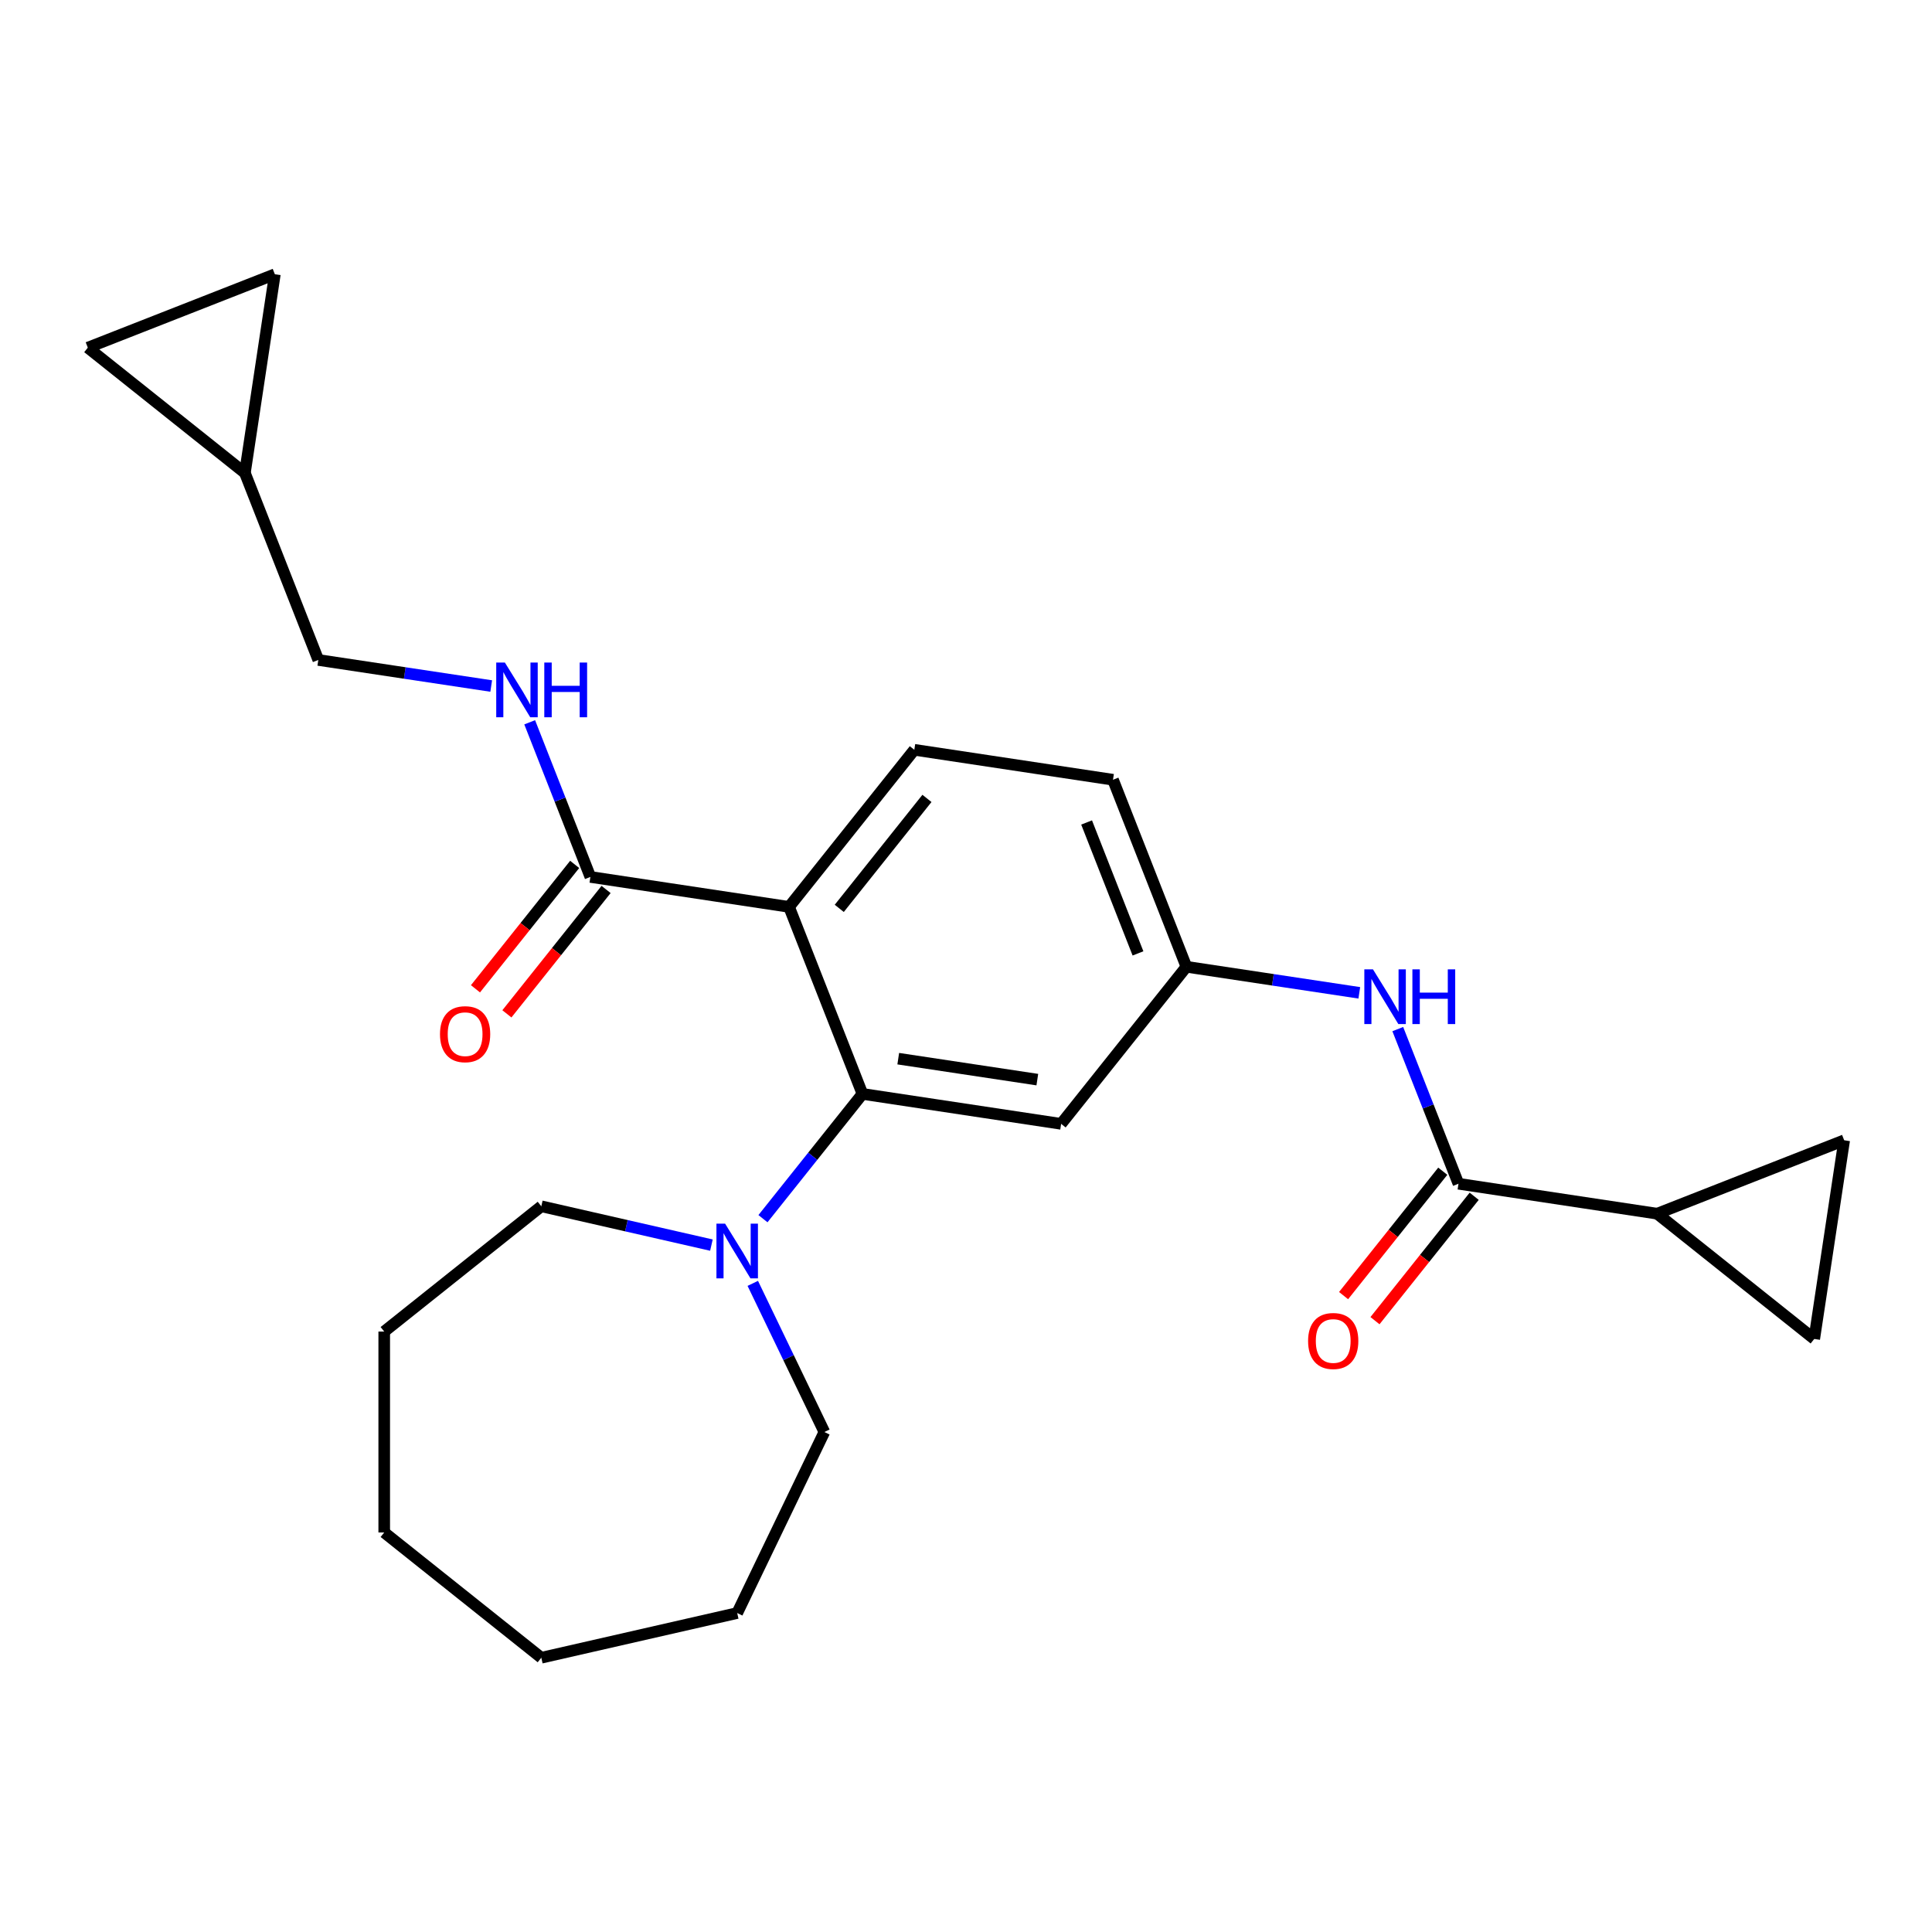<?xml version='1.0' encoding='iso-8859-1'?>
<svg version='1.1' baseProfile='full'
              xmlns='http://www.w3.org/2000/svg'
                      xmlns:rdkit='http://www.rdkit.org/xml'
                      xmlns:xlink='http://www.w3.org/1999/xlink'
                  xml:space='preserve'
width='1000px' height='1000px' viewBox='0 0 1000 1000'>
<!-- END OF HEADER -->
<rect style='opacity:1.0;fill:#FFFFFF;stroke:none' width='1000' height='1000' x='0' y='0'> </rect>
<path class='bond-0' d='M 408.414,469.4 L 446.407,566.205' style='fill:none;fill-rule:evenodd;stroke:#000000;stroke-width:6px;stroke-linecap:butt;stroke-linejoin:miter;stroke-opacity:1' />
<path class='bond-2' d='M 408.414,469.4 L 305.581,453.9' style='fill:none;fill-rule:evenodd;stroke:#000000;stroke-width:6px;stroke-linecap:butt;stroke-linejoin:miter;stroke-opacity:1' />
<path class='bond-9' d='M 408.414,469.4 L 473.253,388.093' style='fill:none;fill-rule:evenodd;stroke:#000000;stroke-width:6px;stroke-linecap:butt;stroke-linejoin:miter;stroke-opacity:1' />
<path class='bond-9' d='M 434.401,470.172 L 479.789,413.257' style='fill:none;fill-rule:evenodd;stroke:#000000;stroke-width:6px;stroke-linecap:butt;stroke-linejoin:miter;stroke-opacity:1' />
<path class='bond-3' d='M 446.407,566.205 L 420.658,598.495' style='fill:none;fill-rule:evenodd;stroke:#000000;stroke-width:6px;stroke-linecap:butt;stroke-linejoin:miter;stroke-opacity:1' />
<path class='bond-3' d='M 420.658,598.495 L 394.908,630.784' style='fill:none;fill-rule:evenodd;stroke:#0000FF;stroke-width:6px;stroke-linecap:butt;stroke-linejoin:miter;stroke-opacity:1' />
<path class='bond-8' d='M 446.407,566.205 L 549.24,581.705' style='fill:none;fill-rule:evenodd;stroke:#000000;stroke-width:6px;stroke-linecap:butt;stroke-linejoin:miter;stroke-opacity:1' />
<path class='bond-8' d='M 464.932,547.964 L 536.915,558.813' style='fill:none;fill-rule:evenodd;stroke:#000000;stroke-width:6px;stroke-linecap:butt;stroke-linejoin:miter;stroke-opacity:1' />
<path class='bond-1' d='M 754.907,612.704 L 739.199,572.681' style='fill:none;fill-rule:evenodd;stroke:#000000;stroke-width:6px;stroke-linecap:butt;stroke-linejoin:miter;stroke-opacity:1' />
<path class='bond-1' d='M 739.199,572.681 L 723.491,532.658' style='fill:none;fill-rule:evenodd;stroke:#0000FF;stroke-width:6px;stroke-linecap:butt;stroke-linejoin:miter;stroke-opacity:1' />
<path class='bond-4' d='M 754.907,612.704 L 857.74,628.204' style='fill:none;fill-rule:evenodd;stroke:#000000;stroke-width:6px;stroke-linecap:butt;stroke-linejoin:miter;stroke-opacity:1' />
<path class='bond-15' d='M 746.776,606.22 L 721.103,638.413' style='fill:none;fill-rule:evenodd;stroke:#000000;stroke-width:6px;stroke-linecap:butt;stroke-linejoin:miter;stroke-opacity:1' />
<path class='bond-15' d='M 721.103,638.413 L 695.43,670.607' style='fill:none;fill-rule:evenodd;stroke:#FF0000;stroke-width:6px;stroke-linecap:butt;stroke-linejoin:miter;stroke-opacity:1' />
<path class='bond-15' d='M 763.037,619.188 L 737.364,651.381' style='fill:none;fill-rule:evenodd;stroke:#000000;stroke-width:6px;stroke-linecap:butt;stroke-linejoin:miter;stroke-opacity:1' />
<path class='bond-15' d='M 737.364,651.381 L 711.691,683.574' style='fill:none;fill-rule:evenodd;stroke:#FF0000;stroke-width:6px;stroke-linecap:butt;stroke-linejoin:miter;stroke-opacity:1' />
<path class='bond-10' d='M 305.581,453.9 L 289.873,413.877' style='fill:none;fill-rule:evenodd;stroke:#000000;stroke-width:6px;stroke-linecap:butt;stroke-linejoin:miter;stroke-opacity:1' />
<path class='bond-10' d='M 289.873,413.877 L 274.165,373.854' style='fill:none;fill-rule:evenodd;stroke:#0000FF;stroke-width:6px;stroke-linecap:butt;stroke-linejoin:miter;stroke-opacity:1' />
<path class='bond-16' d='M 297.45,447.416 L 271.777,479.609' style='fill:none;fill-rule:evenodd;stroke:#000000;stroke-width:6px;stroke-linecap:butt;stroke-linejoin:miter;stroke-opacity:1' />
<path class='bond-16' d='M 271.777,479.609 L 246.104,511.802' style='fill:none;fill-rule:evenodd;stroke:#FF0000;stroke-width:6px;stroke-linecap:butt;stroke-linejoin:miter;stroke-opacity:1' />
<path class='bond-16' d='M 313.711,460.384 L 288.038,492.577' style='fill:none;fill-rule:evenodd;stroke:#000000;stroke-width:6px;stroke-linecap:butt;stroke-linejoin:miter;stroke-opacity:1' />
<path class='bond-16' d='M 288.038,492.577 L 262.365,524.77' style='fill:none;fill-rule:evenodd;stroke:#FF0000;stroke-width:6px;stroke-linecap:butt;stroke-linejoin:miter;stroke-opacity:1' />
<path class='bond-19' d='M 389.639,664.271 L 408.164,702.739' style='fill:none;fill-rule:evenodd;stroke:#0000FF;stroke-width:6px;stroke-linecap:butt;stroke-linejoin:miter;stroke-opacity:1' />
<path class='bond-19' d='M 408.164,702.739 L 426.689,741.208' style='fill:none;fill-rule:evenodd;stroke:#000000;stroke-width:6px;stroke-linecap:butt;stroke-linejoin:miter;stroke-opacity:1' />
<path class='bond-20' d='M 368.228,644.467 L 324.204,634.419' style='fill:none;fill-rule:evenodd;stroke:#0000FF;stroke-width:6px;stroke-linecap:butt;stroke-linejoin:miter;stroke-opacity:1' />
<path class='bond-20' d='M 324.204,634.419 L 280.181,624.371' style='fill:none;fill-rule:evenodd;stroke:#000000;stroke-width:6px;stroke-linecap:butt;stroke-linejoin:miter;stroke-opacity:1' />
<path class='bond-6' d='M 857.74,628.204 L 954.545,590.21' style='fill:none;fill-rule:evenodd;stroke:#000000;stroke-width:6px;stroke-linecap:butt;stroke-linejoin:miter;stroke-opacity:1' />
<path class='bond-7' d='M 857.74,628.204 L 939.046,693.043' style='fill:none;fill-rule:evenodd;stroke:#000000;stroke-width:6px;stroke-linecap:butt;stroke-linejoin:miter;stroke-opacity:1' />
<path class='bond-5' d='M 703.573,513.888 L 658.827,507.143' style='fill:none;fill-rule:evenodd;stroke:#0000FF;stroke-width:6px;stroke-linecap:butt;stroke-linejoin:miter;stroke-opacity:1' />
<path class='bond-5' d='M 658.827,507.143 L 614.08,500.399' style='fill:none;fill-rule:evenodd;stroke:#000000;stroke-width:6px;stroke-linecap:butt;stroke-linejoin:miter;stroke-opacity:1' />
<path class='bond-28' d='M 954.545,590.21 L 939.046,693.043' style='fill:none;fill-rule:evenodd;stroke:#000000;stroke-width:6px;stroke-linecap:butt;stroke-linejoin:miter;stroke-opacity:1' />
<path class='bond-25' d='M 549.24,581.705 L 614.08,500.399' style='fill:none;fill-rule:evenodd;stroke:#000000;stroke-width:6px;stroke-linecap:butt;stroke-linejoin:miter;stroke-opacity:1' />
<path class='bond-18' d='M 473.253,388.093 L 576.087,403.593' style='fill:none;fill-rule:evenodd;stroke:#000000;stroke-width:6px;stroke-linecap:butt;stroke-linejoin:miter;stroke-opacity:1' />
<path class='bond-17' d='M 254.247,355.083 L 209.501,348.339' style='fill:none;fill-rule:evenodd;stroke:#0000FF;stroke-width:6px;stroke-linecap:butt;stroke-linejoin:miter;stroke-opacity:1' />
<path class='bond-17' d='M 209.501,348.339 L 164.754,341.595' style='fill:none;fill-rule:evenodd;stroke:#000000;stroke-width:6px;stroke-linecap:butt;stroke-linejoin:miter;stroke-opacity:1' />
<path class='bond-11' d='M 614.08,500.399 L 576.087,403.593' style='fill:none;fill-rule:evenodd;stroke:#000000;stroke-width:6px;stroke-linecap:butt;stroke-linejoin:miter;stroke-opacity:1' />
<path class='bond-11' d='M 589.02,493.477 L 562.424,425.712' style='fill:none;fill-rule:evenodd;stroke:#000000;stroke-width:6px;stroke-linecap:butt;stroke-linejoin:miter;stroke-opacity:1' />
<path class='bond-12' d='M 126.761,244.789 L 164.754,341.595' style='fill:none;fill-rule:evenodd;stroke:#000000;stroke-width:6px;stroke-linecap:butt;stroke-linejoin:miter;stroke-opacity:1' />
<path class='bond-13' d='M 126.761,244.789 L 45.455,179.949' style='fill:none;fill-rule:evenodd;stroke:#000000;stroke-width:6px;stroke-linecap:butt;stroke-linejoin:miter;stroke-opacity:1' />
<path class='bond-14' d='M 126.761,244.789 L 142.26,141.956' style='fill:none;fill-rule:evenodd;stroke:#000000;stroke-width:6px;stroke-linecap:butt;stroke-linejoin:miter;stroke-opacity:1' />
<path class='bond-26' d='M 45.455,179.949 L 142.26,141.956' style='fill:none;fill-rule:evenodd;stroke:#000000;stroke-width:6px;stroke-linecap:butt;stroke-linejoin:miter;stroke-opacity:1' />
<path class='bond-22' d='M 426.689,741.208 L 381.568,834.903' style='fill:none;fill-rule:evenodd;stroke:#000000;stroke-width:6px;stroke-linecap:butt;stroke-linejoin:miter;stroke-opacity:1' />
<path class='bond-21' d='M 280.181,624.371 L 198.874,689.21' style='fill:none;fill-rule:evenodd;stroke:#000000;stroke-width:6px;stroke-linecap:butt;stroke-linejoin:miter;stroke-opacity:1' />
<path class='bond-24' d='M 198.874,689.21 L 198.874,793.205' style='fill:none;fill-rule:evenodd;stroke:#000000;stroke-width:6px;stroke-linecap:butt;stroke-linejoin:miter;stroke-opacity:1' />
<path class='bond-23' d='M 381.568,834.903 L 280.181,858.044' style='fill:none;fill-rule:evenodd;stroke:#000000;stroke-width:6px;stroke-linecap:butt;stroke-linejoin:miter;stroke-opacity:1' />
<path class='bond-27' d='M 280.181,858.044 L 198.874,793.205' style='fill:none;fill-rule:evenodd;stroke:#000000;stroke-width:6px;stroke-linecap:butt;stroke-linejoin:miter;stroke-opacity:1' />
<path  class='atom-4' d='M 375.308 633.352
L 384.588 648.352
Q 385.508 649.832, 386.988 652.512
Q 388.468 655.192, 388.548 655.352
L 388.548 633.352
L 392.308 633.352
L 392.308 661.672
L 388.428 661.672
L 378.468 645.272
Q 377.308 643.352, 376.068 641.152
Q 374.868 638.952, 374.508 638.272
L 374.508 661.672
L 370.828 661.672
L 370.828 633.352
L 375.308 633.352
' fill='#0000FF'/>
<path  class='atom-6' d='M 710.653 501.738
L 719.933 516.738
Q 720.853 518.218, 722.333 520.898
Q 723.813 523.578, 723.893 523.738
L 723.893 501.738
L 727.653 501.738
L 727.653 530.058
L 723.773 530.058
L 713.813 513.658
Q 712.653 511.738, 711.413 509.538
Q 710.213 507.338, 709.853 506.658
L 709.853 530.058
L 706.173 530.058
L 706.173 501.738
L 710.653 501.738
' fill='#0000FF'/>
<path  class='atom-6' d='M 731.053 501.738
L 734.893 501.738
L 734.893 513.778
L 749.373 513.778
L 749.373 501.738
L 753.213 501.738
L 753.213 530.058
L 749.373 530.058
L 749.373 516.978
L 734.893 516.978
L 734.893 530.058
L 731.053 530.058
L 731.053 501.738
' fill='#0000FF'/>
<path  class='atom-11' d='M 261.327 342.934
L 270.607 357.934
Q 271.527 359.414, 273.007 362.094
Q 274.487 364.774, 274.567 364.934
L 274.567 342.934
L 278.327 342.934
L 278.327 371.254
L 274.447 371.254
L 264.487 354.854
Q 263.327 352.934, 262.087 350.734
Q 260.887 348.534, 260.527 347.854
L 260.527 371.254
L 256.847 371.254
L 256.847 342.934
L 261.327 342.934
' fill='#0000FF'/>
<path  class='atom-11' d='M 281.727 342.934
L 285.567 342.934
L 285.567 354.974
L 300.047 354.974
L 300.047 342.934
L 303.887 342.934
L 303.887 371.254
L 300.047 371.254
L 300.047 358.174
L 285.567 358.174
L 285.567 371.254
L 281.727 371.254
L 281.727 342.934
' fill='#0000FF'/>
<path  class='atom-16' d='M 677.067 694.09
Q 677.067 687.29, 680.427 683.49
Q 683.787 679.69, 690.067 679.69
Q 696.347 679.69, 699.707 683.49
Q 703.067 687.29, 703.067 694.09
Q 703.067 700.97, 699.667 704.89
Q 696.267 708.77, 690.067 708.77
Q 683.827 708.77, 680.427 704.89
Q 677.067 701.01, 677.067 694.09
M 690.067 705.57
Q 694.387 705.57, 696.707 702.69
Q 699.067 699.77, 699.067 694.09
Q 699.067 688.53, 696.707 685.73
Q 694.387 682.89, 690.067 682.89
Q 685.747 682.89, 683.387 685.69
Q 681.067 688.49, 681.067 694.09
Q 681.067 699.81, 683.387 702.69
Q 685.747 705.57, 690.067 705.57
' fill='#FF0000'/>
<path  class='atom-17' d='M 227.741 535.286
Q 227.741 528.486, 231.101 524.686
Q 234.461 520.886, 240.741 520.886
Q 247.021 520.886, 250.381 524.686
Q 253.741 528.486, 253.741 535.286
Q 253.741 542.166, 250.341 546.086
Q 246.941 549.966, 240.741 549.966
Q 234.501 549.966, 231.101 546.086
Q 227.741 542.206, 227.741 535.286
M 240.741 546.766
Q 245.061 546.766, 247.381 543.886
Q 249.741 540.966, 249.741 535.286
Q 249.741 529.726, 247.381 526.926
Q 245.061 524.086, 240.741 524.086
Q 236.421 524.086, 234.061 526.886
Q 231.741 529.686, 231.741 535.286
Q 231.741 541.006, 234.061 543.886
Q 236.421 546.766, 240.741 546.766
' fill='#FF0000'/>
</svg>
